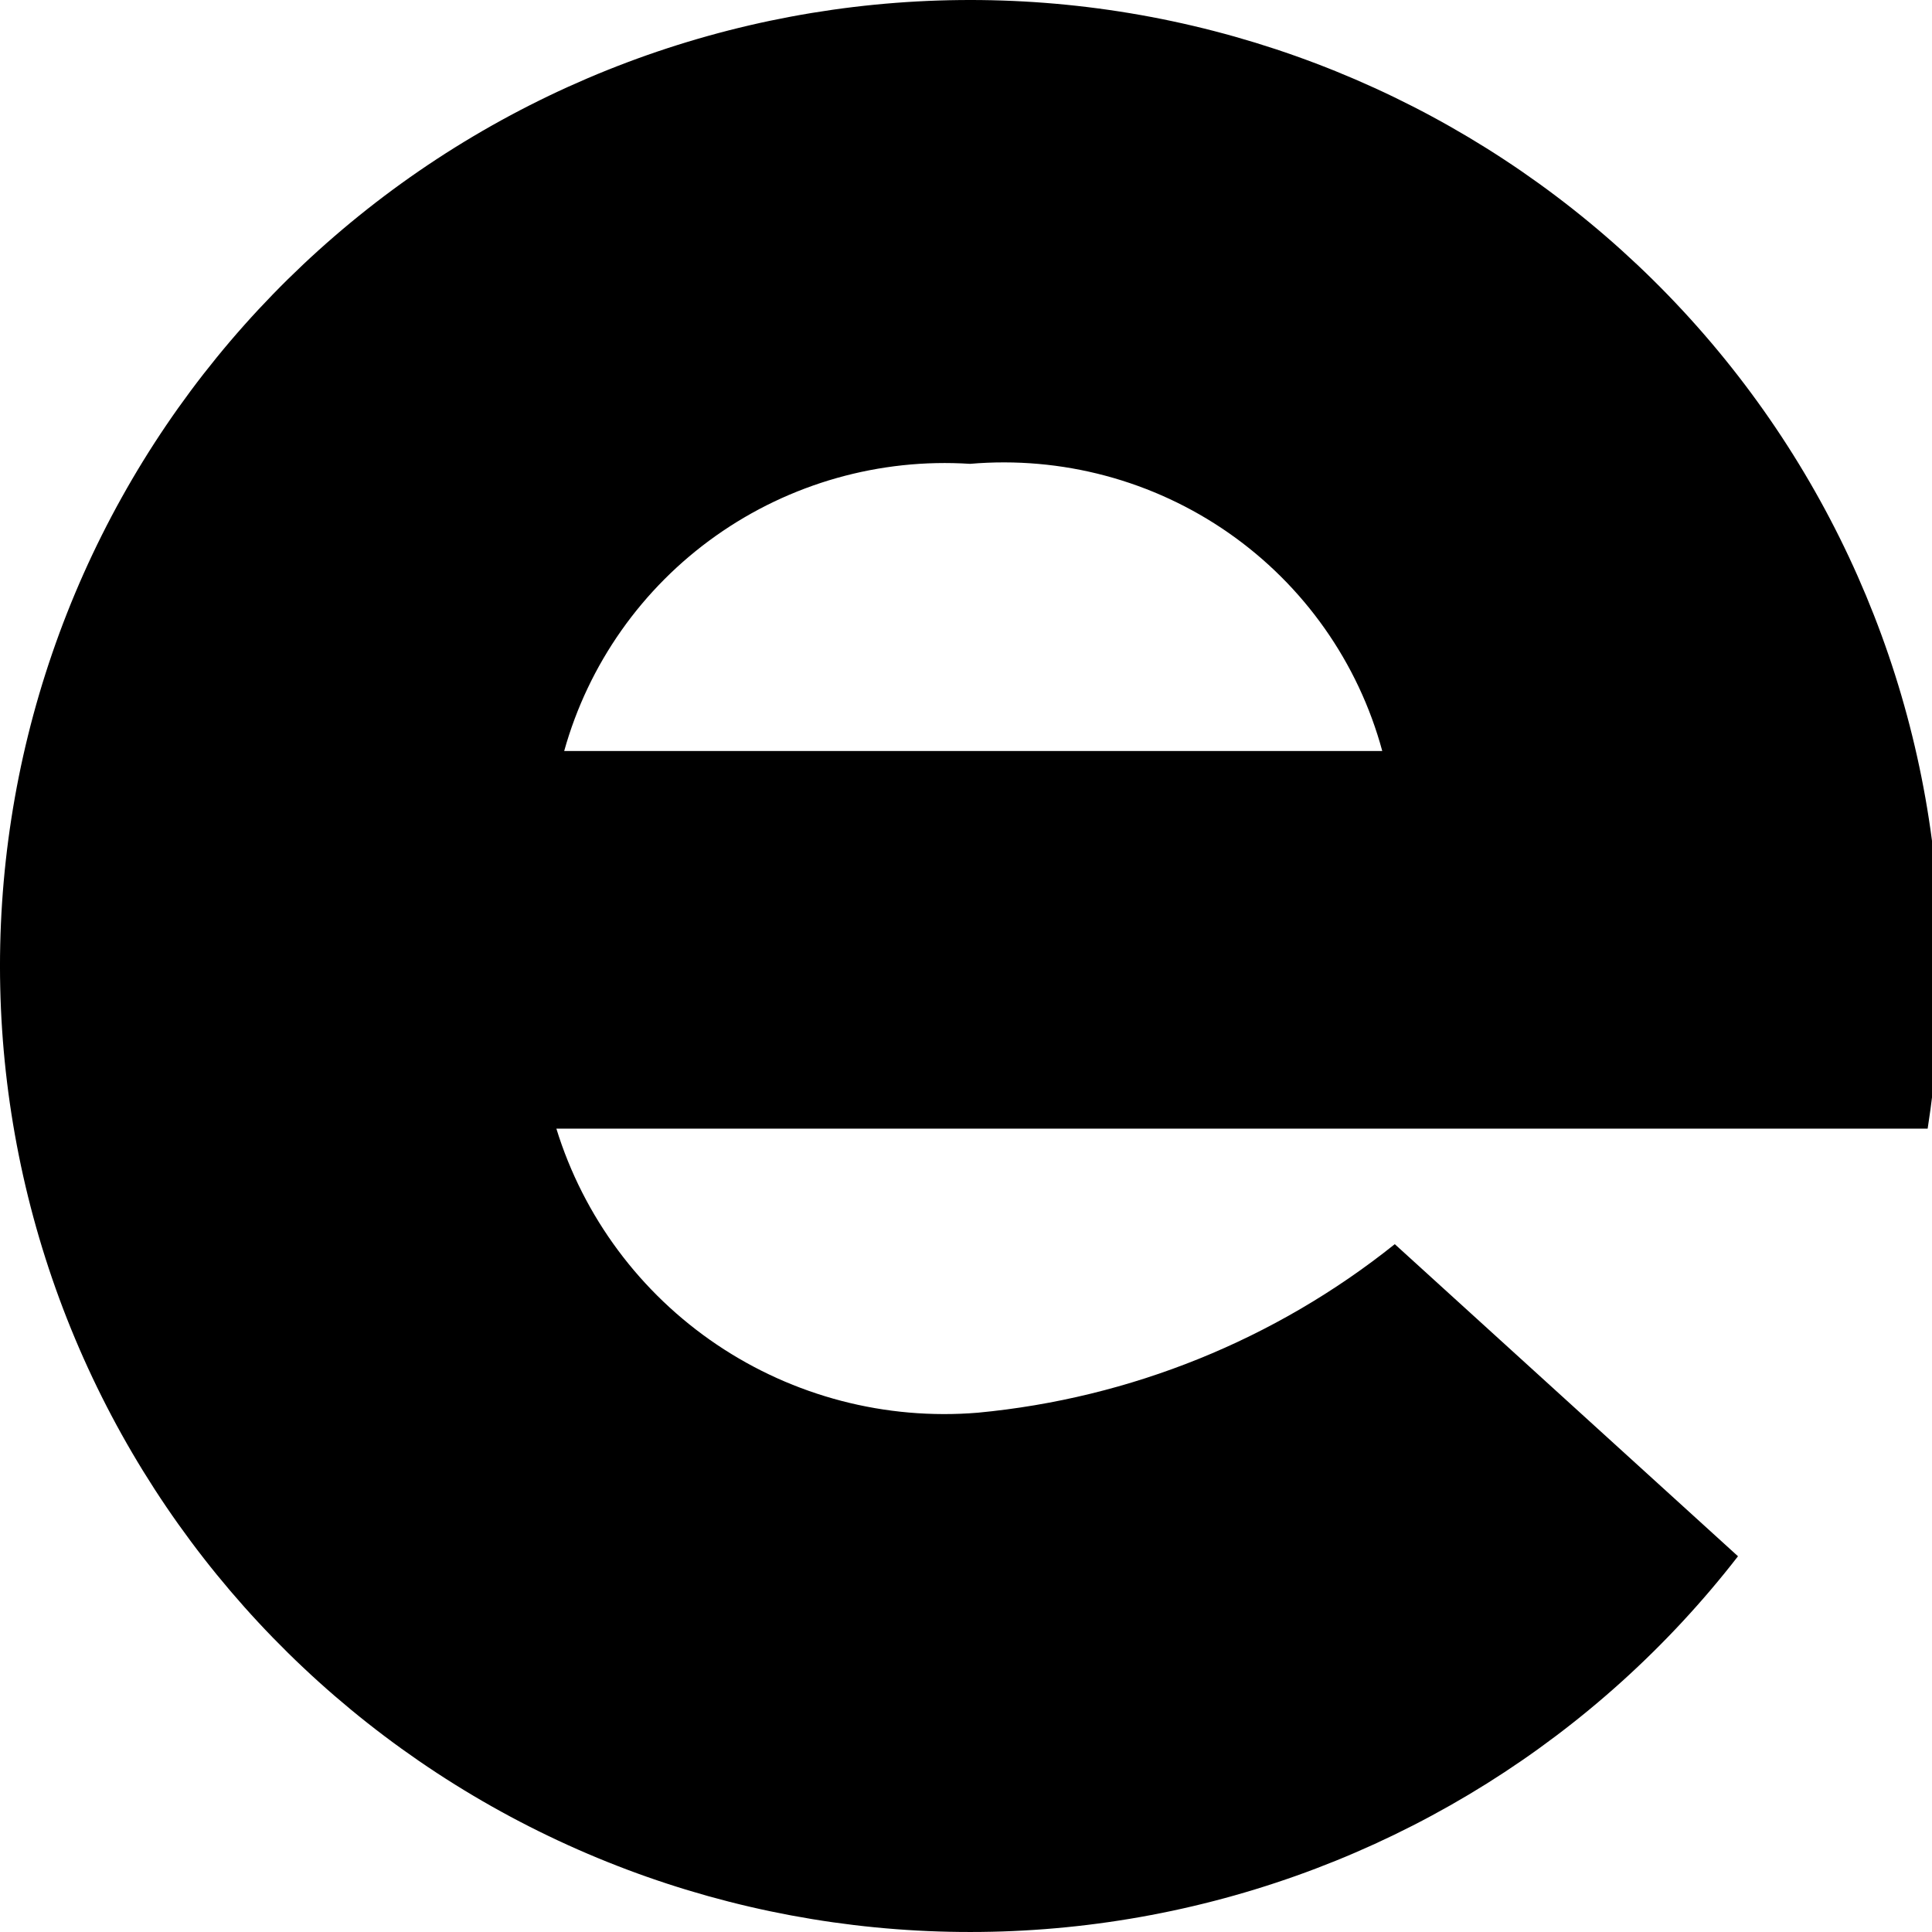 <?xml version="1.0" encoding="UTF-8"?> <svg xmlns="http://www.w3.org/2000/svg" width="48" height="48" viewBox="0 0 48 48" fill="none"> <g clip-path="url(#clip0_33_46)"> <path d="M48.203 24.048C48.215 18.361 46.198 12.856 42.513 8.512C38.828 4.168 33.713 1.268 28.081 0.329C22.448 -0.609 16.664 0.474 11.759 3.386C6.854 6.298 3.147 10.85 1.298 16.23C-0.551 21.61 -0.421 27.47 1.664 32.764C3.749 38.057 7.655 42.442 12.684 45.136C17.713 47.83 23.539 48.658 29.125 47.473C34.71 46.288 39.691 43.166 43.18 38.665L34.653 30.911C31.686 33.285 28.085 34.74 24.296 35.098C22.004 35.288 19.716 34.691 17.811 33.408C15.905 32.124 14.498 30.231 13.823 28.041H47.892C48.092 26.759 48.196 25.463 48.203 24.164M14.017 18.659C14.62 16.497 15.952 14.609 17.788 13.31C19.625 12.011 21.854 11.38 24.101 11.524C26.378 11.328 28.651 11.935 30.523 13.239C32.395 14.543 33.747 16.462 34.342 18.659H14.017Z" fill="black"></path> </g> <defs> <clipPath id="clip0_33_46"> <rect width="48" height="48" fill="white"></rect> </clipPath> </defs> </svg> 